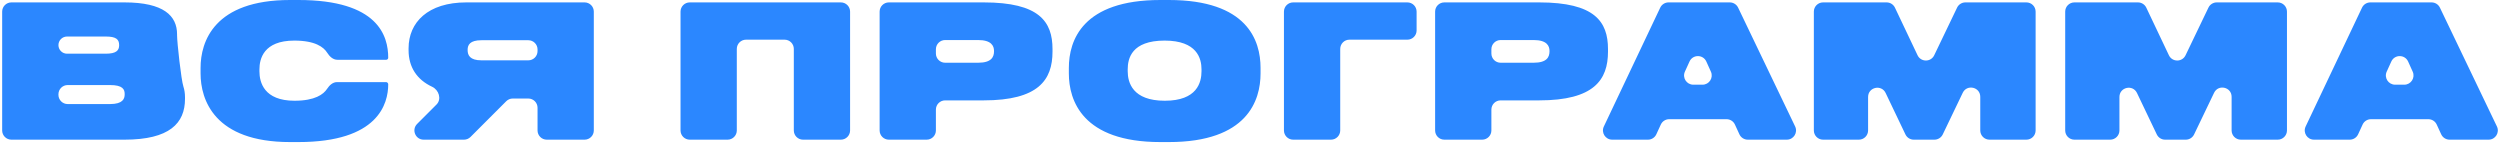 <?xml version="1.0" encoding="UTF-8"?> <svg xmlns="http://www.w3.org/2000/svg" width="542" height="31" viewBox="0 0 542 31" fill="none"><path d="M64.685 0C82.005 0 84.165 7.801 84.165 12.521V12.521C84.165 12.763 83.968 12.96 83.726 12.96H73.144C72.182 12.96 71.435 12.226 70.921 11.412C70.164 10.213 68.342 8.8 63.805 8.8C57.125 8.8 56.245 12.8 56.245 15.04V15.48C56.245 17.84 57.245 21.84 63.845 21.84C68.317 21.84 70.14 20.435 70.906 19.269C71.417 18.491 72.144 17.8 73.075 17.8H83.685C83.95 17.8 84.165 18.015 84.165 18.28V18.28C84.165 22.48 82.005 30.8 64.685 30.8H62.885C46.445 30.8 43.484 21.6 43.484 15.92V14.721C43.484 9.041 46.405 0 62.885 0H64.685ZM253.407 0C270.407 0 273.287 8.761 273.287 14.721V15.92C273.287 21.76 270.447 30.8 253.407 30.8H251.566C234.647 30.8 231.727 21.76 231.727 15.92V14.721C231.727 8.761 234.687 0 251.566 0H253.407ZM26.988 0.521C35.508 0.521 38.389 3.44 38.389 7.44V7.641V7.641C38.389 9.197 39.277 17.287 39.761 18.766C39.983 19.446 40.108 20.213 40.108 21.08V21.44C40.108 26.72 36.748 30.28 26.988 30.28H2.469C1.364 30.28 0.469 29.385 0.469 28.28V2.521C0.469 1.416 1.364 0.521 2.469 0.521H26.988ZM128.738 28.28C128.738 29.385 127.843 30.28 126.738 30.28H118.539C117.434 30.28 116.539 29.385 116.539 28.28V23.36C116.539 22.256 115.644 21.36 114.539 21.36H111.167C110.637 21.36 110.128 21.571 109.753 21.946L102.005 29.695C101.63 30.07 101.121 30.28 100.591 30.28H91.847C90.065 30.28 89.173 28.126 90.433 26.866L94.642 22.656C95.79 21.508 95.155 19.495 93.683 18.81C90.377 17.272 88.579 14.531 88.579 10.88V10.48C88.579 4.84 92.779 0.521 101.099 0.521H126.738C127.843 0.521 128.738 1.416 128.738 2.521V28.28ZM184.299 28.28C184.299 29.385 183.403 30.28 182.299 30.28H174.099C172.994 30.28 172.099 29.385 172.099 28.28V10.601C172.099 9.496 171.203 8.601 170.099 8.601H161.739C160.635 8.601 159.739 9.496 159.739 10.601V28.28C159.739 29.385 158.844 30.28 157.739 30.28H149.539C148.434 30.28 147.539 29.385 147.539 28.28V2.521C147.539 1.416 148.434 0.521 149.539 0.521H182.299C183.403 0.521 184.299 1.416 184.299 2.521V28.28ZM213.263 0.521C225.303 0.521 228.184 4.681 228.184 10.641V11.2C228.184 17.32 225.143 21.761 213.263 21.761H204.903C203.799 21.761 202.903 22.656 202.903 23.761V28.28C202.903 29.385 202.008 30.28 200.903 30.28H192.703C191.599 30.28 190.703 29.385 190.703 28.28V2.521C190.703 1.416 191.599 0.521 192.703 0.521H213.263ZM307.119 6.601C307.119 7.705 306.224 8.601 305.119 8.601H292.56C291.455 8.601 290.56 9.496 290.56 10.601V28.28C290.56 29.385 289.664 30.28 288.56 30.28H280.359C279.255 30.28 278.359 29.385 278.359 28.28V2.521C278.359 1.416 279.255 0.521 280.359 0.521H305.119C306.224 0.521 307.119 1.416 307.119 2.521V6.601ZM333.692 0.521C345.732 0.521 348.613 4.681 348.613 10.641V11.2C348.613 17.32 345.572 21.761 333.692 21.761H325.333C324.228 21.761 323.333 22.656 323.333 23.761V28.28C323.333 29.385 322.438 30.28 321.333 30.28H313.133C312.028 30.28 311.133 29.385 311.133 28.28V2.521C311.133 1.416 312.028 0.521 313.133 0.521H333.692ZM389.184 27.415C389.821 28.743 388.853 30.28 387.381 30.28H378.92C378.138 30.28 377.429 29.825 377.102 29.115L376.133 27.005C375.807 26.295 375.097 25.84 374.316 25.84H361.88C361.099 25.84 360.389 26.295 360.063 27.005L359.094 29.115C358.768 29.825 358.058 30.28 357.276 30.28H349.521C348.052 30.28 347.084 28.75 347.714 27.423L359.936 1.663C360.267 0.965 360.971 0.521 361.743 0.521H375.02C375.789 0.521 376.49 0.962 376.823 1.655L389.184 27.415ZM415.726 11.979C416.447 13.498 418.607 13.502 419.335 11.986L424.297 1.655C424.63 0.961 425.331 0.521 426.1 0.521H439.322C440.427 0.521 441.322 1.416 441.322 2.521V28.28C441.322 29.385 440.427 30.28 439.322 30.28H431.322C430.218 30.28 429.322 29.385 429.322 28.28V20.988C429.322 18.86 426.44 18.204 425.519 20.122L421.187 29.146C420.854 29.839 420.153 30.28 419.384 30.28H414.903C414.133 30.28 413.431 29.838 413.099 29.143L408.806 20.161C407.888 18.239 405.002 18.893 405.002 21.023V28.28C405.002 29.385 404.107 30.28 403.002 30.28H395.242C394.138 30.28 393.242 29.385 393.242 28.28V2.521C393.242 1.416 394.138 0.521 395.242 0.521H409.018C409.79 0.521 410.493 0.965 410.825 1.662L415.726 11.979ZM470.218 11.979C470.939 13.498 473.099 13.502 473.827 11.986L478.789 1.655C479.122 0.961 479.823 0.521 480.592 0.521H493.814C494.919 0.521 495.814 1.416 495.814 2.521V28.28C495.814 29.385 494.919 30.28 493.814 30.28H485.814C484.71 30.28 483.814 29.385 483.814 28.28V20.988C483.814 18.86 480.932 18.204 480.011 20.122L475.679 29.146C475.347 29.839 474.646 30.28 473.876 30.28H469.396C468.625 30.28 467.923 29.838 467.591 29.143L463.299 20.161C462.38 18.239 459.494 18.893 459.494 21.023V28.28C459.494 29.385 458.599 30.28 457.494 30.28H449.734C448.63 30.28 447.734 29.385 447.734 28.28V2.521C447.734 1.416 448.63 0.521 449.734 0.521H463.51C464.282 0.521 464.986 0.965 465.317 1.662L470.218 11.979ZM541.332 27.415C541.969 28.743 541.002 30.28 539.529 30.28H531.068C530.287 30.28 529.577 29.825 529.251 29.115L528.281 27.005C527.955 26.295 527.245 25.84 526.464 25.84H514.028C513.247 25.84 512.537 26.295 512.211 27.005L511.242 29.115C510.916 29.825 510.206 30.28 509.425 30.28H501.669C500.201 30.28 499.233 28.75 499.863 27.423L512.085 1.663C512.416 0.965 513.119 0.521 513.892 0.521H527.168C527.937 0.521 528.638 0.962 528.971 1.655L541.332 27.415ZM12.669 20.561C12.669 21.665 13.564 22.561 14.669 22.561H23.869C26.629 22.56 27.028 21.4 27.028 20.48V20.36C27.028 19.4 26.629 18.441 23.869 18.44H14.669C13.564 18.44 12.669 19.336 12.669 20.44V20.561ZM252.487 8.8C245.328 8.8 244.487 12.68 244.487 15.04V15.44C244.487 17.88 245.527 21.84 252.527 21.84C259.527 21.84 260.487 17.88 260.487 15.44V15.04C260.487 12.68 259.527 8.8 252.487 8.8ZM365.288 15.531C364.684 16.855 365.652 18.36 367.107 18.36H369.101C370.554 18.36 371.522 16.861 370.924 15.538L369.932 13.34C369.225 11.773 367.002 11.769 366.289 13.333L365.288 15.531ZM517.436 15.531C516.832 16.855 517.8 18.36 519.256 18.36H521.25C522.702 18.36 523.67 16.861 523.073 15.538L522.081 13.34C521.374 11.773 519.151 11.769 518.438 13.333L517.436 15.531ZM202.903 11.601C202.903 12.705 203.799 13.601 204.903 13.601H212.063C214.943 13.601 215.503 12.36 215.503 11.12V11.04C215.503 9.96 214.943 8.681 212.063 8.681H204.903C203.799 8.681 202.903 9.576 202.903 10.681V11.601ZM323.333 11.601C323.333 12.705 324.228 13.601 325.333 13.601H332.493C335.373 13.601 335.933 12.36 335.933 11.12V11.04C335.933 9.96 335.373 8.681 332.493 8.681H325.333C324.228 8.681 323.333 9.576 323.333 10.681V11.601ZM104.379 8.721C101.859 8.721 101.379 9.76 101.379 10.8V10.84C101.379 11.96 101.859 13.08 104.379 13.08H114.539C115.644 13.08 116.539 12.185 116.539 11.08V10.721C116.539 9.616 115.644 8.721 114.539 8.721H104.379ZM12.669 9.78C12.669 10.808 13.502 11.641 14.529 11.641H22.949C25.149 11.64 25.829 10.96 25.829 9.84V9.761C25.829 8.521 25.149 7.92 22.949 7.92H14.529C13.502 7.92 12.669 8.753 12.669 9.78V9.78Z" fill="#2B87FF"></path></svg> 